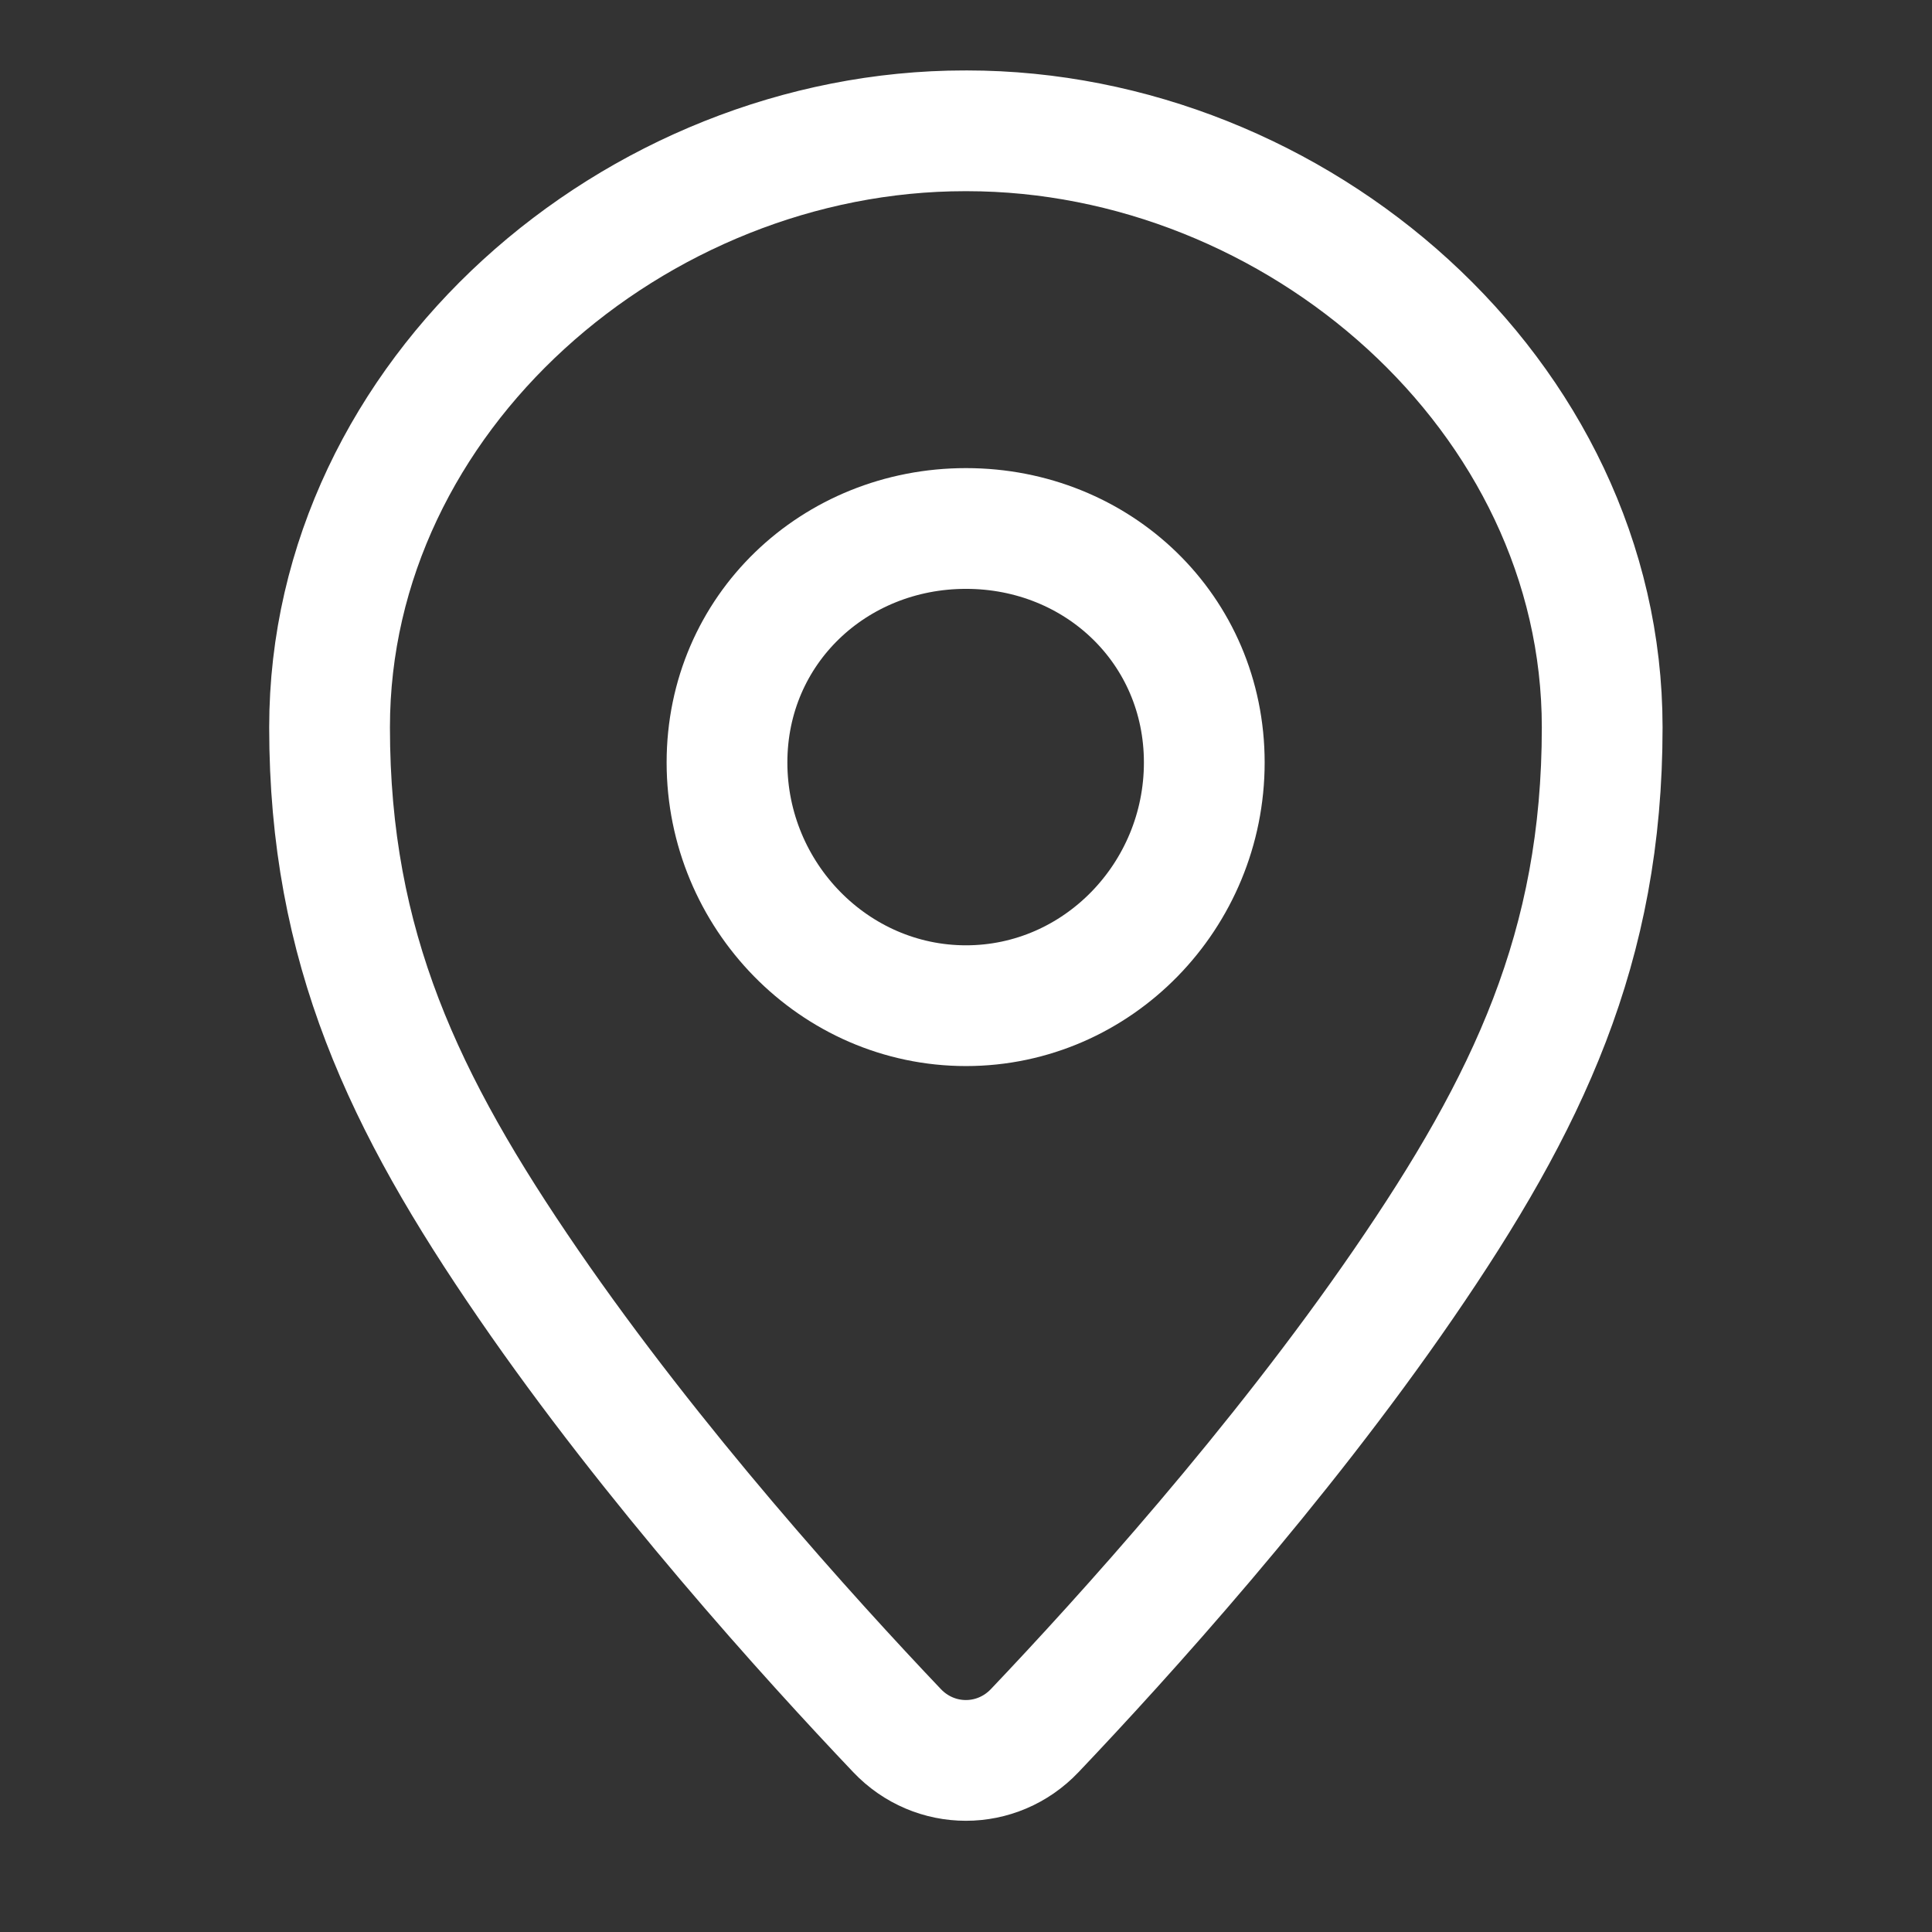 <svg xmlns="http://www.w3.org/2000/svg" width="24" height="24" viewBox="0 0 24 24" fill="none"><rect x="0" y="0" width="24" height="24" fill="#333333" stroke="none"/><path d="M12.01 1.625C16.102 1.625 19.903 4.902 19.903 9.036C19.903 11.768 18.98 13.7 17.433 15.952C15.883 18.209 13.947 20.348 12.854 21.498C12.385 21.992 11.612 21.992 11.143 21.498C10.05 20.348 8.114 18.209 6.564 15.952C5.017 13.7 4.094 11.768 4.094 9.036C4.094 4.902 7.895 1.625 11.987 1.625" stroke="white" stroke-width="1.5" stroke-linecap="round"></path><path d="M14.96 9.472C14.96 11.126 13.637 12.493 12 12.493C10.363 12.493 9.031 11.126 9.031 9.472C9.031 7.819 10.363 6.565 12 6.565C13.637 6.565 14.96 7.819 14.96 9.472Z" stroke="white" stroke-width="1.5"></path></svg>